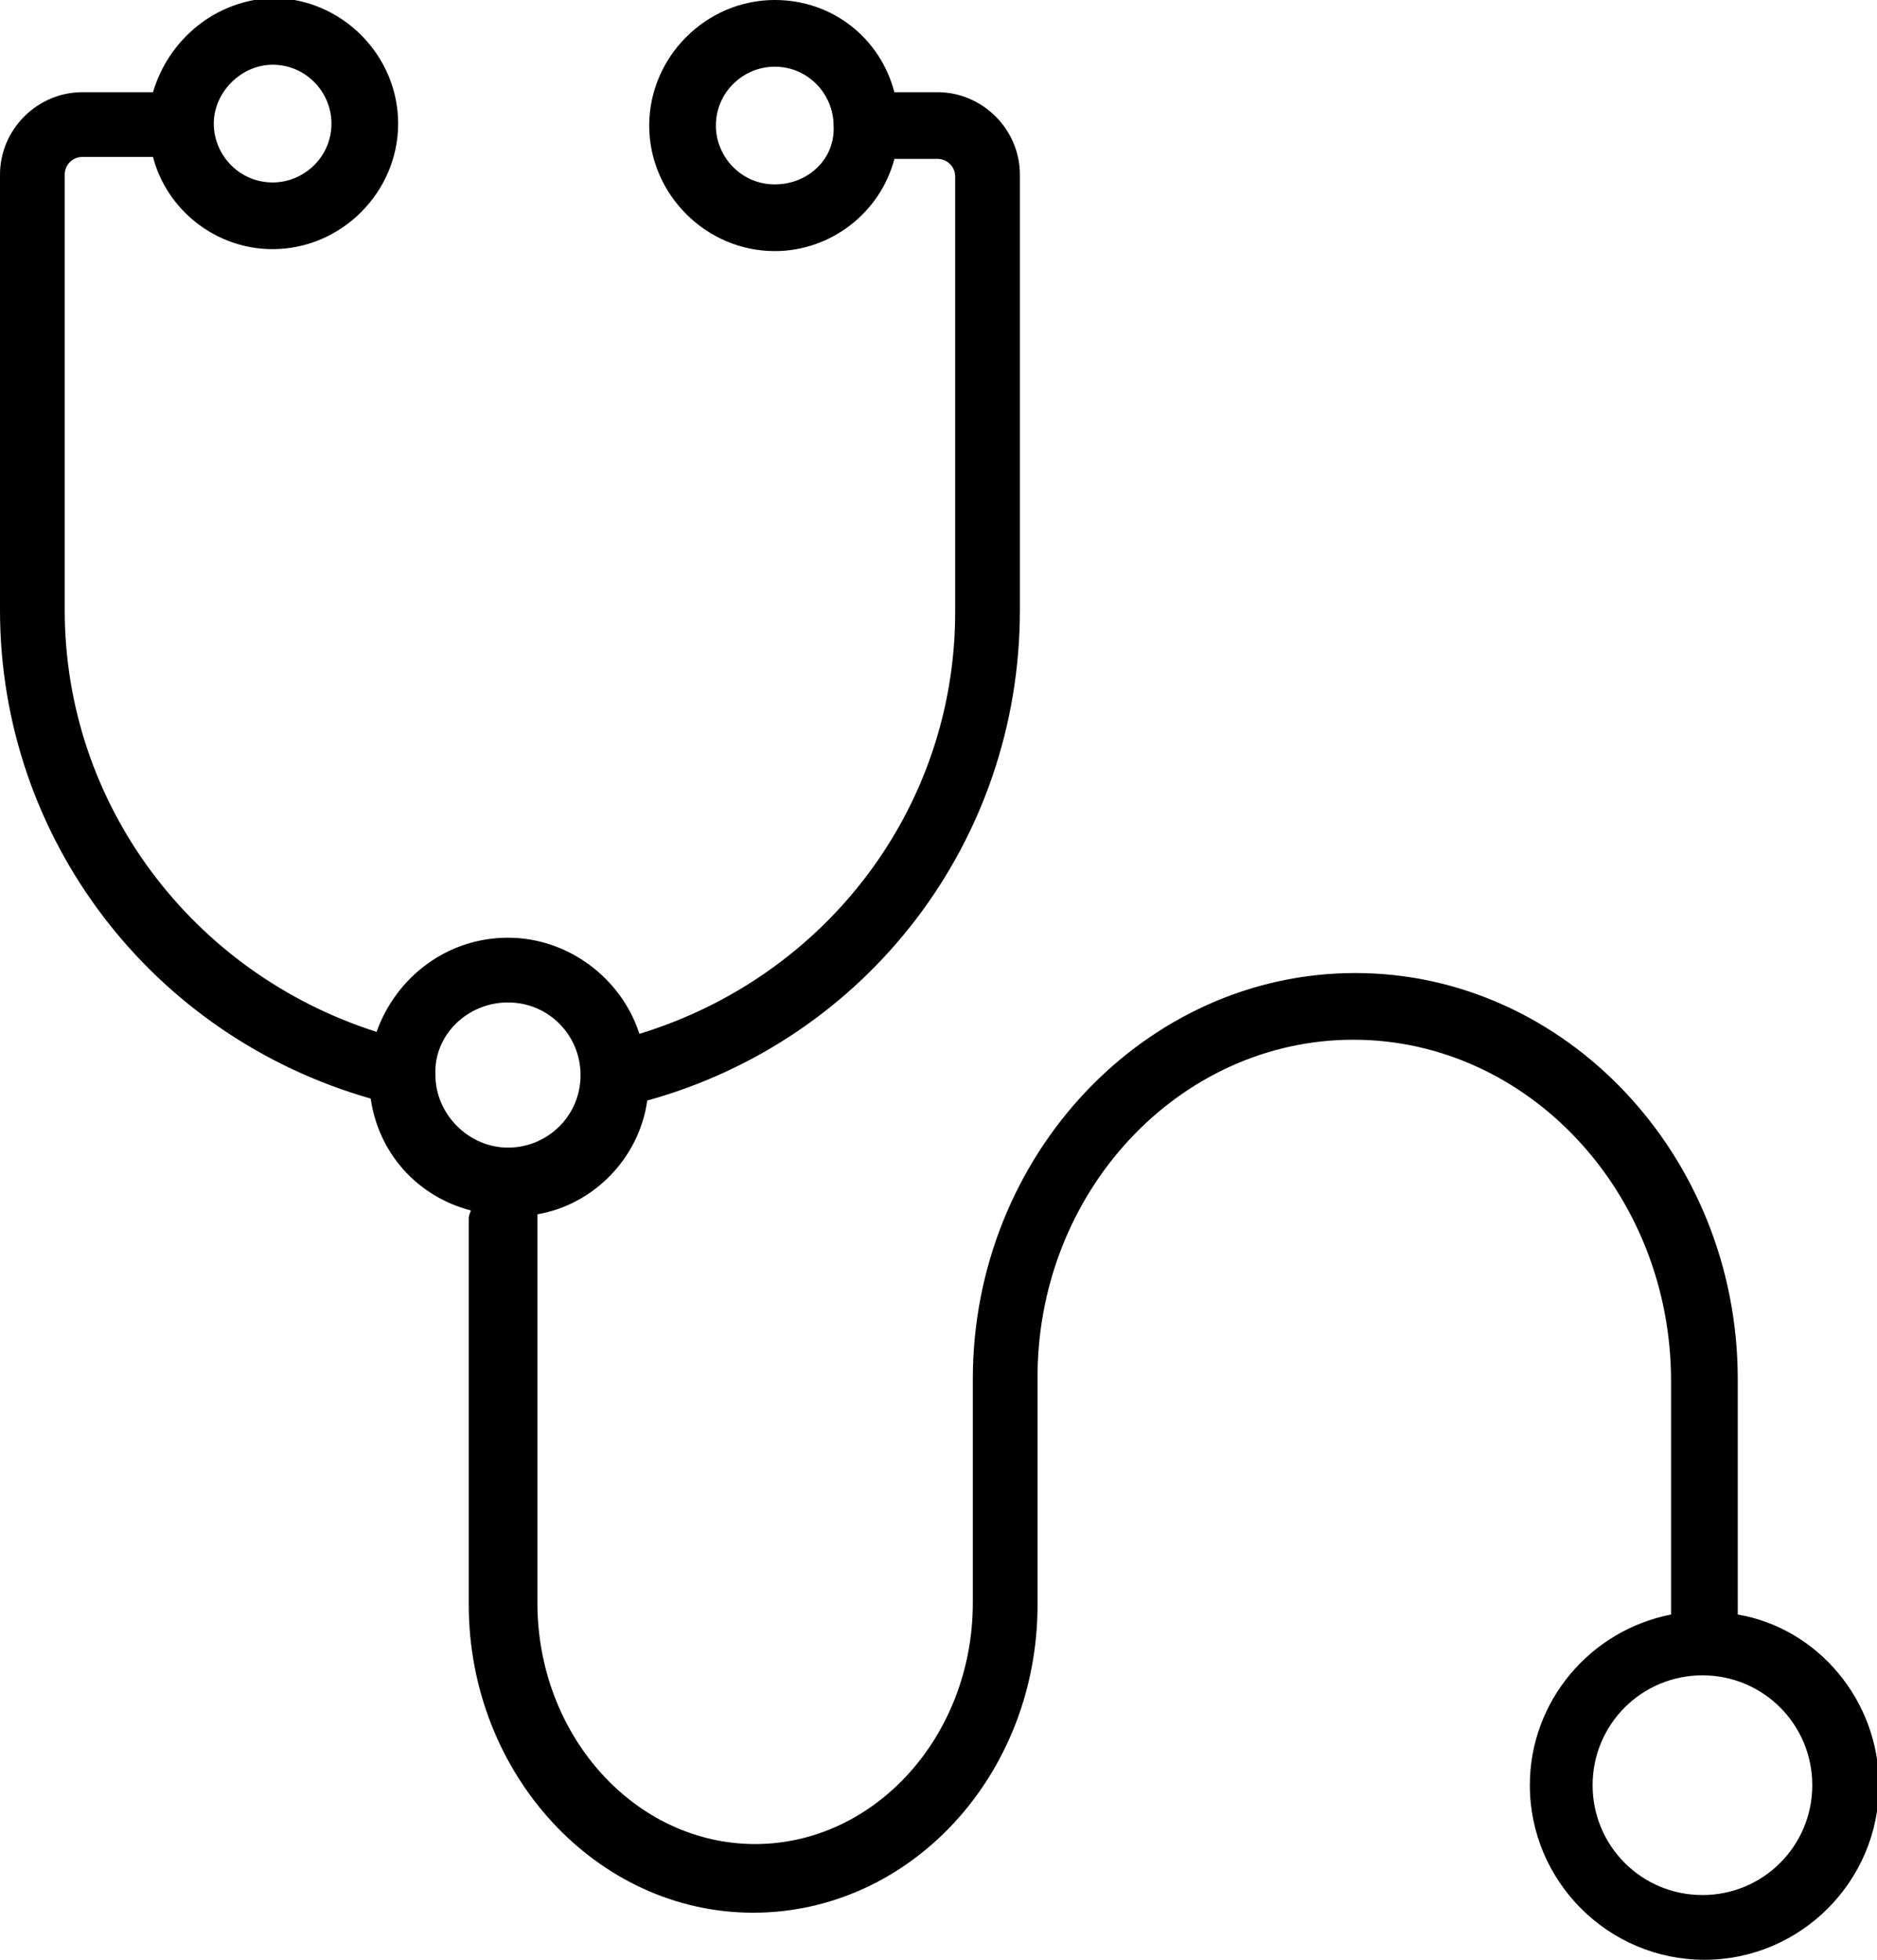 <svg xmlns="http://www.w3.org/2000/svg" xmlns:xlink="http://www.w3.org/1999/xlink" id="Layer_1" x="0px" y="0px" viewBox="0 0 95.7 99.9" style="enable-background:new 0 0 95.7 99.9;" xml:space="preserve">
<path d="M13.9,3.3c1.7,0,3,1.4,3,3c0,1.7-1.4,3-3,3c-1.7,0-3-1.4-3-3C10.9,4.7,12.3,3.3,13.9,3.3z M25.9,51.1c2.1,0,3.7,1.7,3.7,3.7  c0,2.1-1.7,3.7-3.7,3.7s-3.7-1.7-3.7-3.7C22.1,52.8,23.8,51.1,25.9,51.1z M39.5,9.4c-1.7,0-3-1.4-3-3c0-1.7,1.4-3,3-3  c1.7,0,3,1.4,3,3C42.6,8.1,41.2,9.4,39.5,9.4z M92.4,91c0,3.1-2.5,5.6-5.6,5.6c-3.1,0-5.6-2.5-5.6-5.6c0-3.1,2.5-5.6,5.6-5.6  C89.9,85.4,92.4,87.9,92.4,91z M18.9,56c0.4,2.8,2.4,5,5.1,5.7c0,0.1-0.1,0.2-0.1,0.4v19.7c0,8.6,6.5,15.7,14.5,15.7  c8,0,14.5-7,14.5-15.7l0-11.4C52.8,60.8,60.1,53,69,53c8.9,0,16.2,7.8,16.2,17.4v11.9c-4.1,0.8-7.2,4.4-7.2,8.7c0,4.9,4,8.9,8.9,8.9  s8.9-4,8.9-8.9c0-4.3-3.1-8-7.2-8.7V70.3c0-11.4-8.8-20.7-19.5-20.7s-19.5,9.3-19.5,20.7l0,11.4c0,6.8-5,12.3-11.1,12.3  c-6.1,0-11.1-5.5-11.1-12.3V62.1c0-0.1,0-0.1,0-0.2c2.9-0.5,5.2-2.9,5.6-5.8C44.2,53,52,42.9,52,31.1V8.9c0-2.3-1.9-4.2-4.2-4.2  h-2.2C44.9,2,42.5,0,39.5,0c-3.5,0-6.4,2.9-6.4,6.4c0,3.5,2.9,6.4,6.4,6.4c2.9,0,5.4-2,6.1-4.7h2.2c0.5,0,0.9,0.4,0.9,0.9v22.2  c0,10-6.6,18.6-16.1,21.5c-0.9-2.8-3.6-4.9-6.7-4.9c-3.1,0-5.7,2-6.7,4.8C9.8,49.6,3.3,41,3.3,31.1V8.9C3.3,8.4,3.7,8,4.2,8h3.6  c0.7,2.7,3.2,4.7,6.1,4.7c3.5,0,6.4-2.9,6.4-6.4c0-3.5-2.9-6.4-6.4-6.4C11,0,8.6,2,7.8,4.7H4.2C1.9,4.7,0,6.6,0,8.9v22.2  C0,42.7,7.7,52.8,18.9,56L18.9,56z"></path>
</svg>